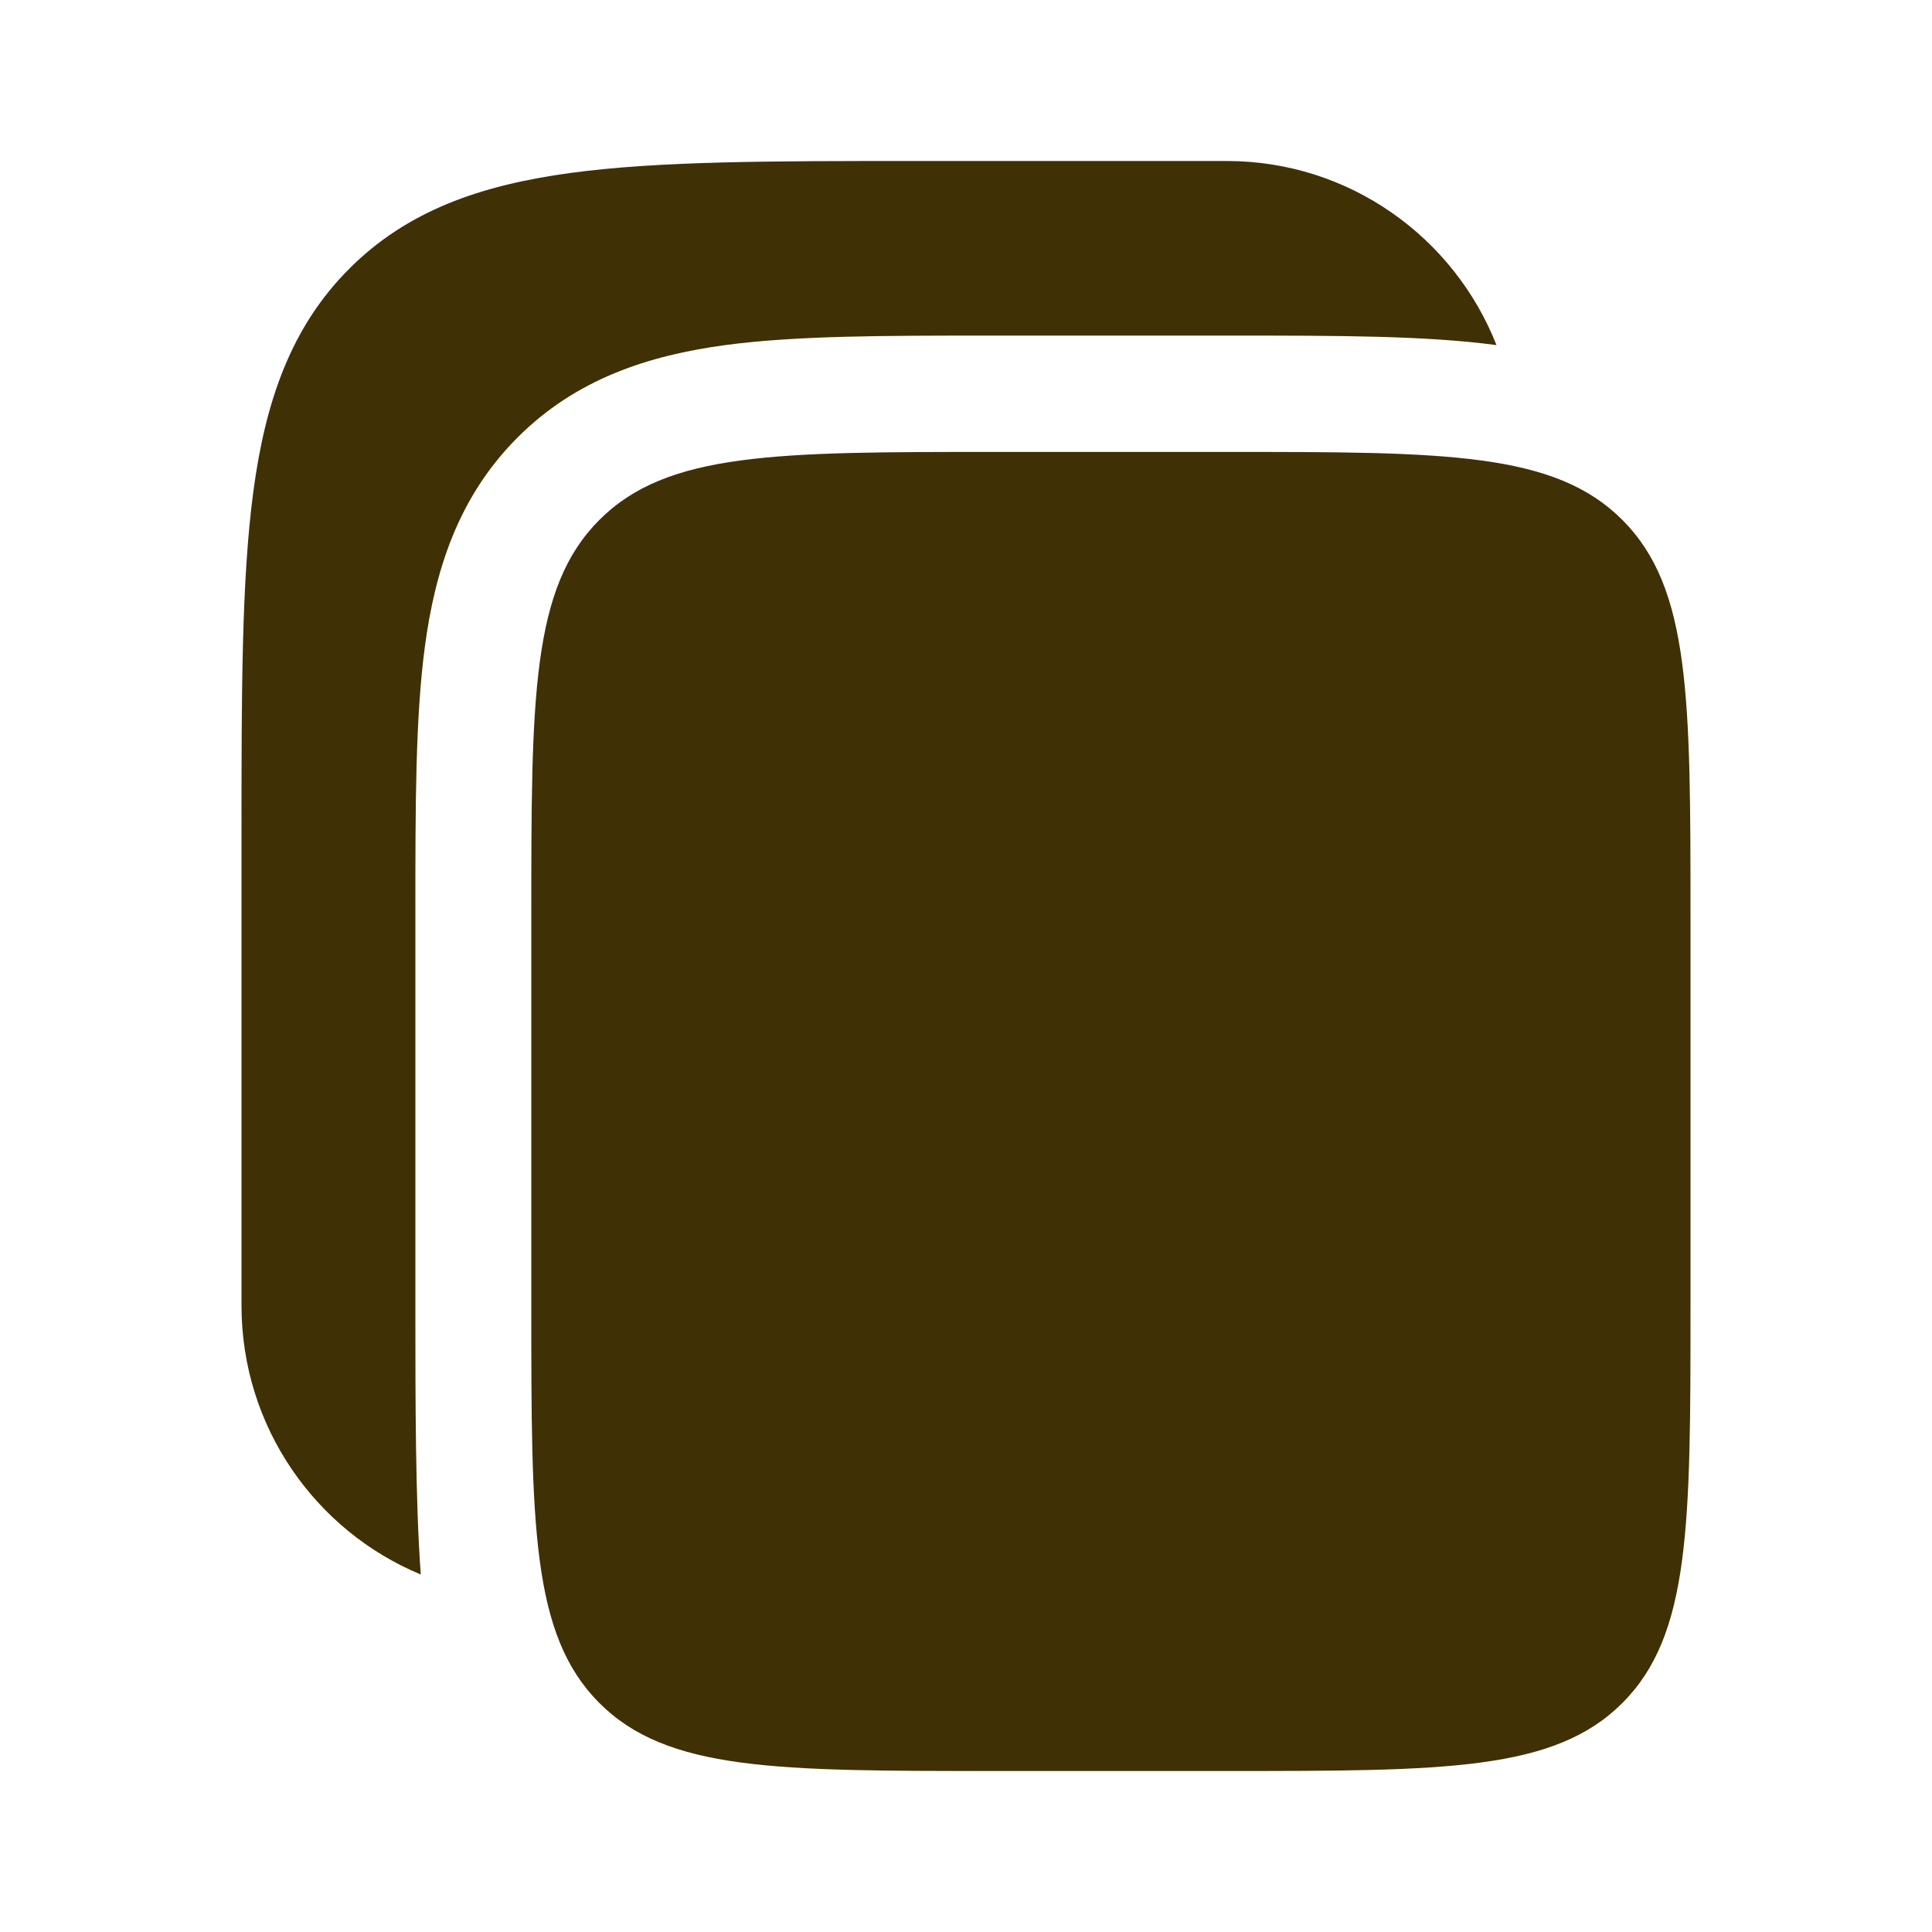<svg width="24" height="24" viewBox="0 0 24 24" fill="none" xmlns="http://www.w3.org/2000/svg">
<path d="M15.24 2H11.346C9.582 2 8.184 2 7.091 2.148C5.965 2.3 5.054 2.62 4.336 3.341C3.617 4.062 3.298 4.977 3.147 6.107C3 7.205 3 8.608 3 10.379V16.217C3 17.725 3.92 19.017 5.227 19.559C5.16 18.65 5.16 17.374 5.16 16.312L5.16 11.398L5.16 11.302C5.16 10.021 5.16 8.916 5.278 8.032C5.405 7.084 5.691 6.176 6.425 5.439C7.159 4.702 8.064 4.415 9.008 4.287C9.889 4.169 10.989 4.169 12.265 4.169L12.36 4.169H15.24L15.335 4.169C16.611 4.169 17.709 4.169 18.59 4.287C18.063 2.948 16.762 2 15.24 2Z" fill="#403005"/>
<path d="M6.6 11.397C6.6 8.671 6.6 7.308 7.443 6.461C8.287 5.614 9.644 5.614 12.36 5.614H15.24C17.955 5.614 19.312 5.614 20.156 6.461C21 7.308 21 8.671 21 11.397V16.217C21 18.943 21 20.306 20.156 21.153C19.312 22 17.955 22 15.24 22H12.36C9.644 22 8.287 22 7.443 21.153C6.6 20.306 6.6 18.943 6.6 16.217V11.397Z" fill="#403005"/>
</svg>
